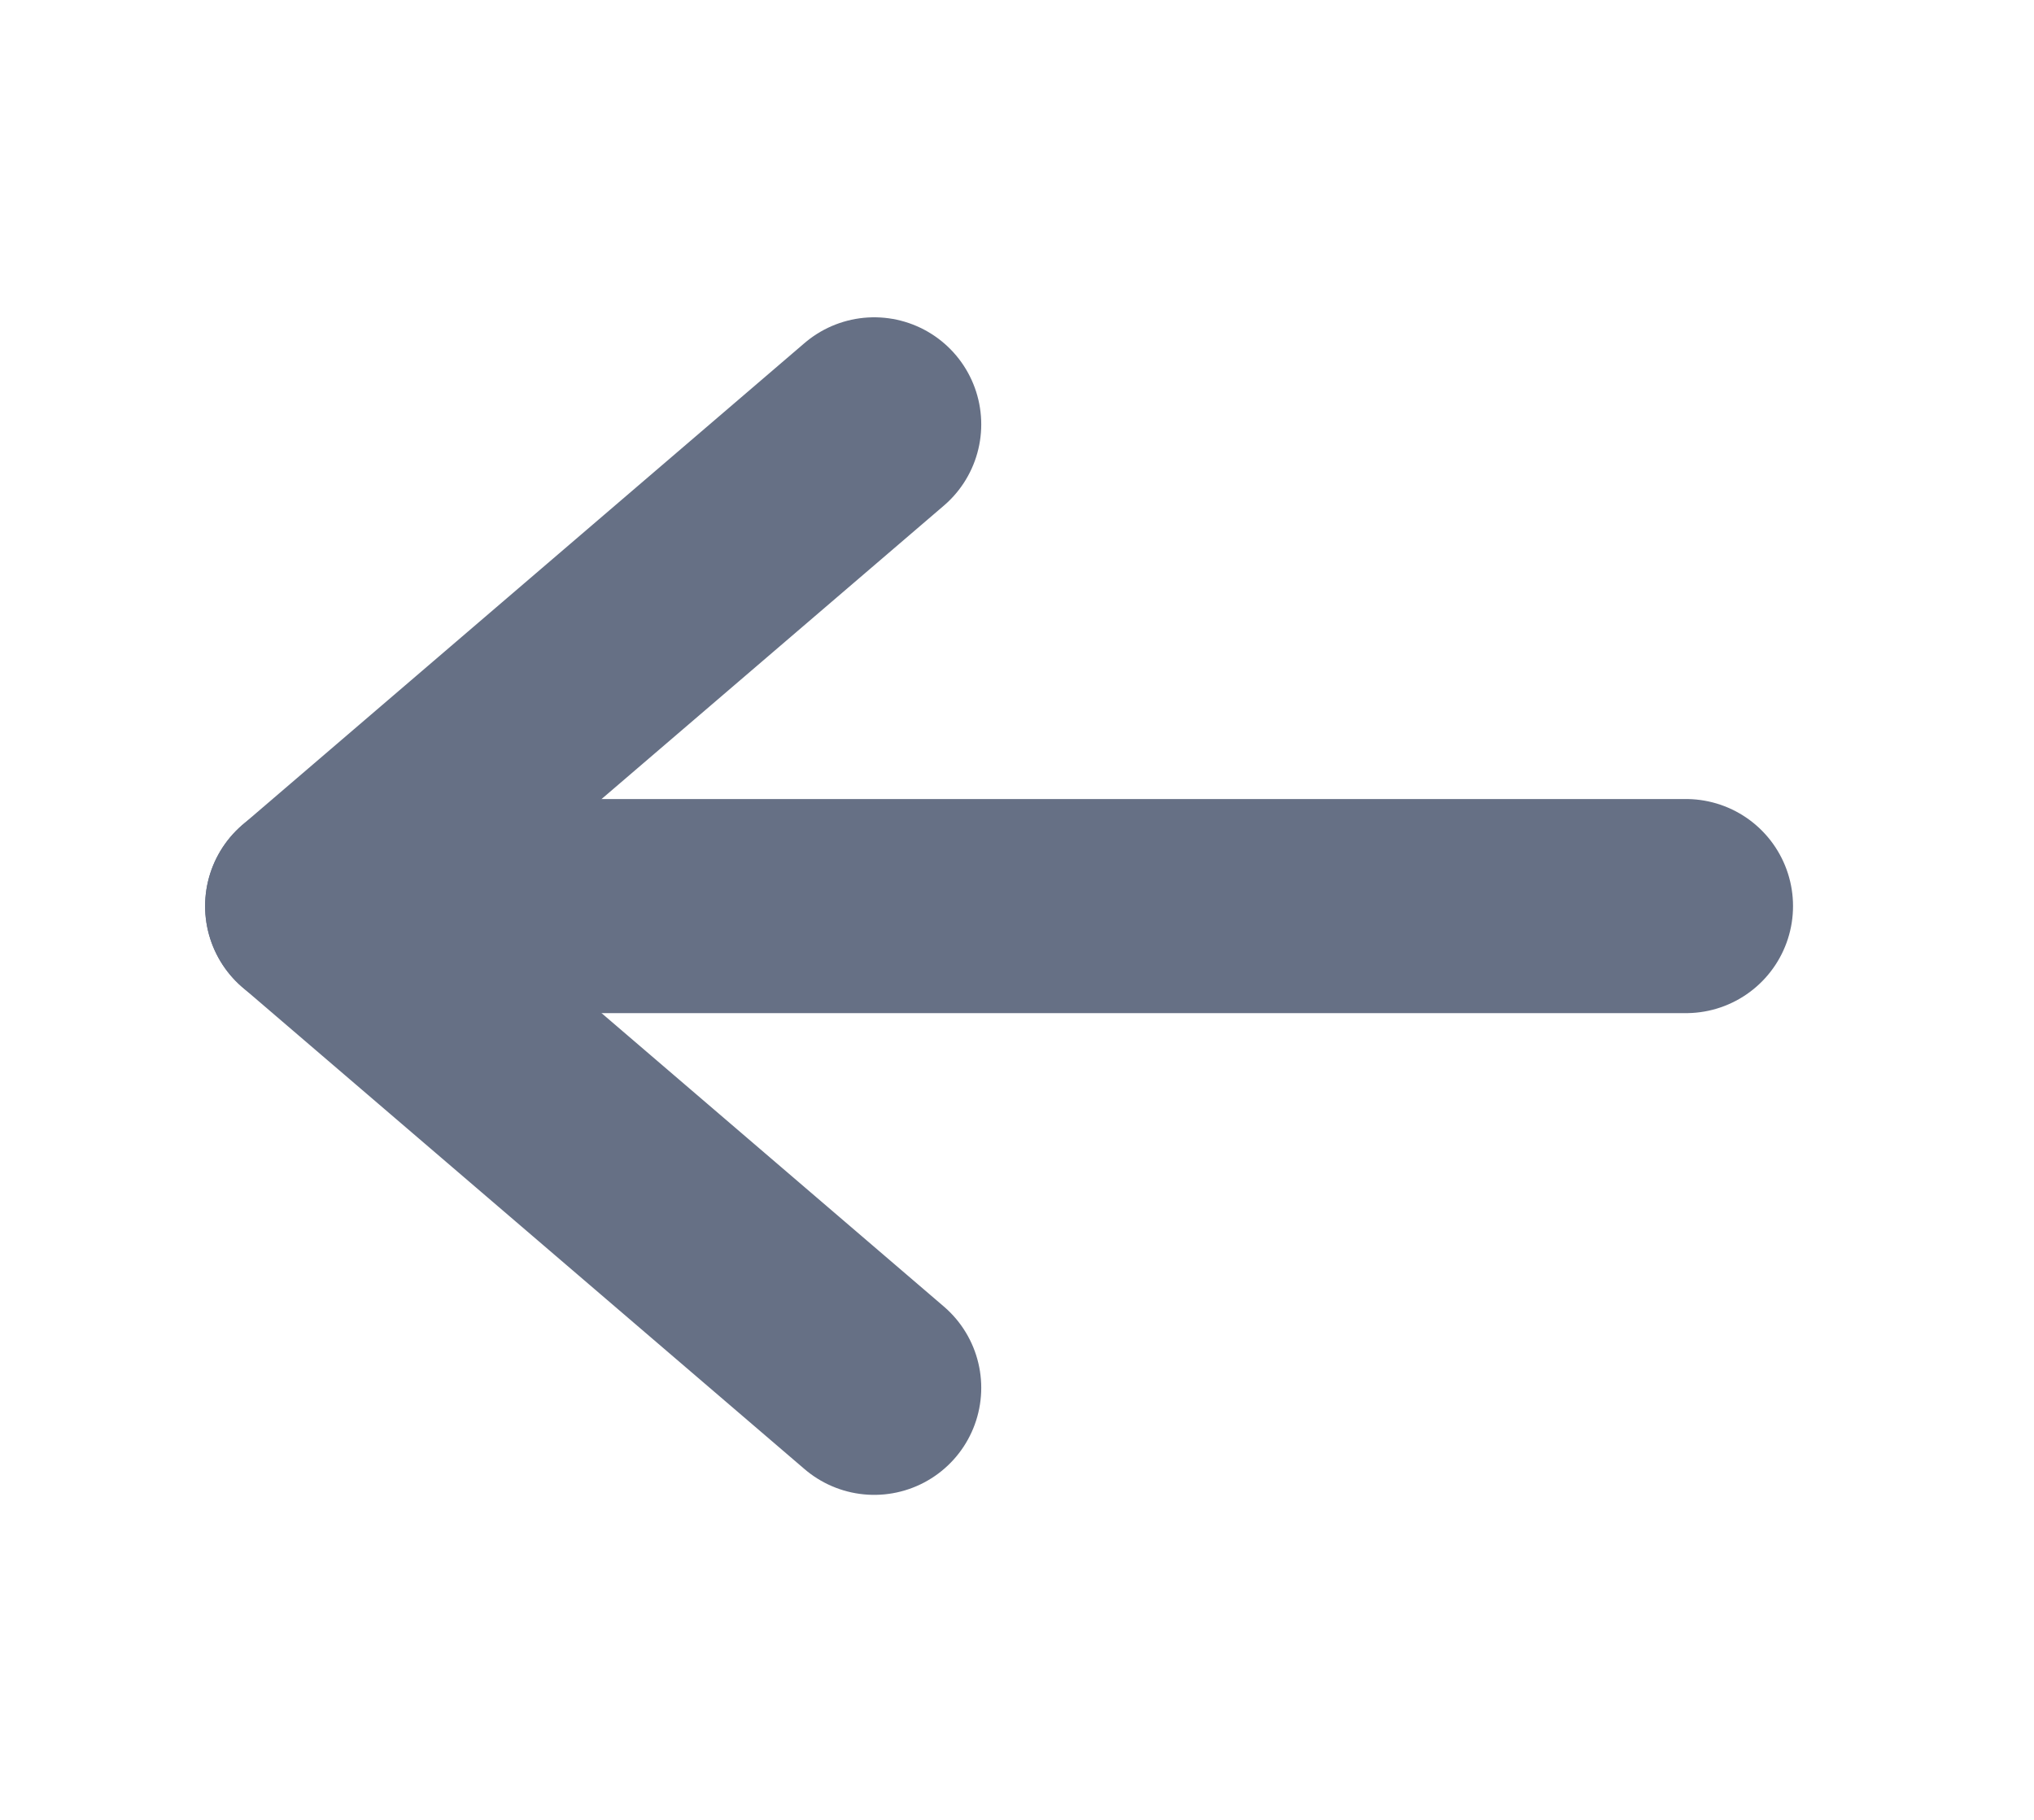 <svg width="19" height="17" viewBox="0 0 19 17" fill="none" xmlns="http://www.w3.org/2000/svg">
<path d="M15.749 8.464H2.916" stroke="#667085" stroke-width="2" stroke-linecap="round" stroke-linejoin="round"/>
<path d="M8.166 3.964L2.916 8.464L8.166 12.964" stroke="#667085" stroke-width="2" stroke-linecap="round" stroke-linejoin="round"/>
</svg>
